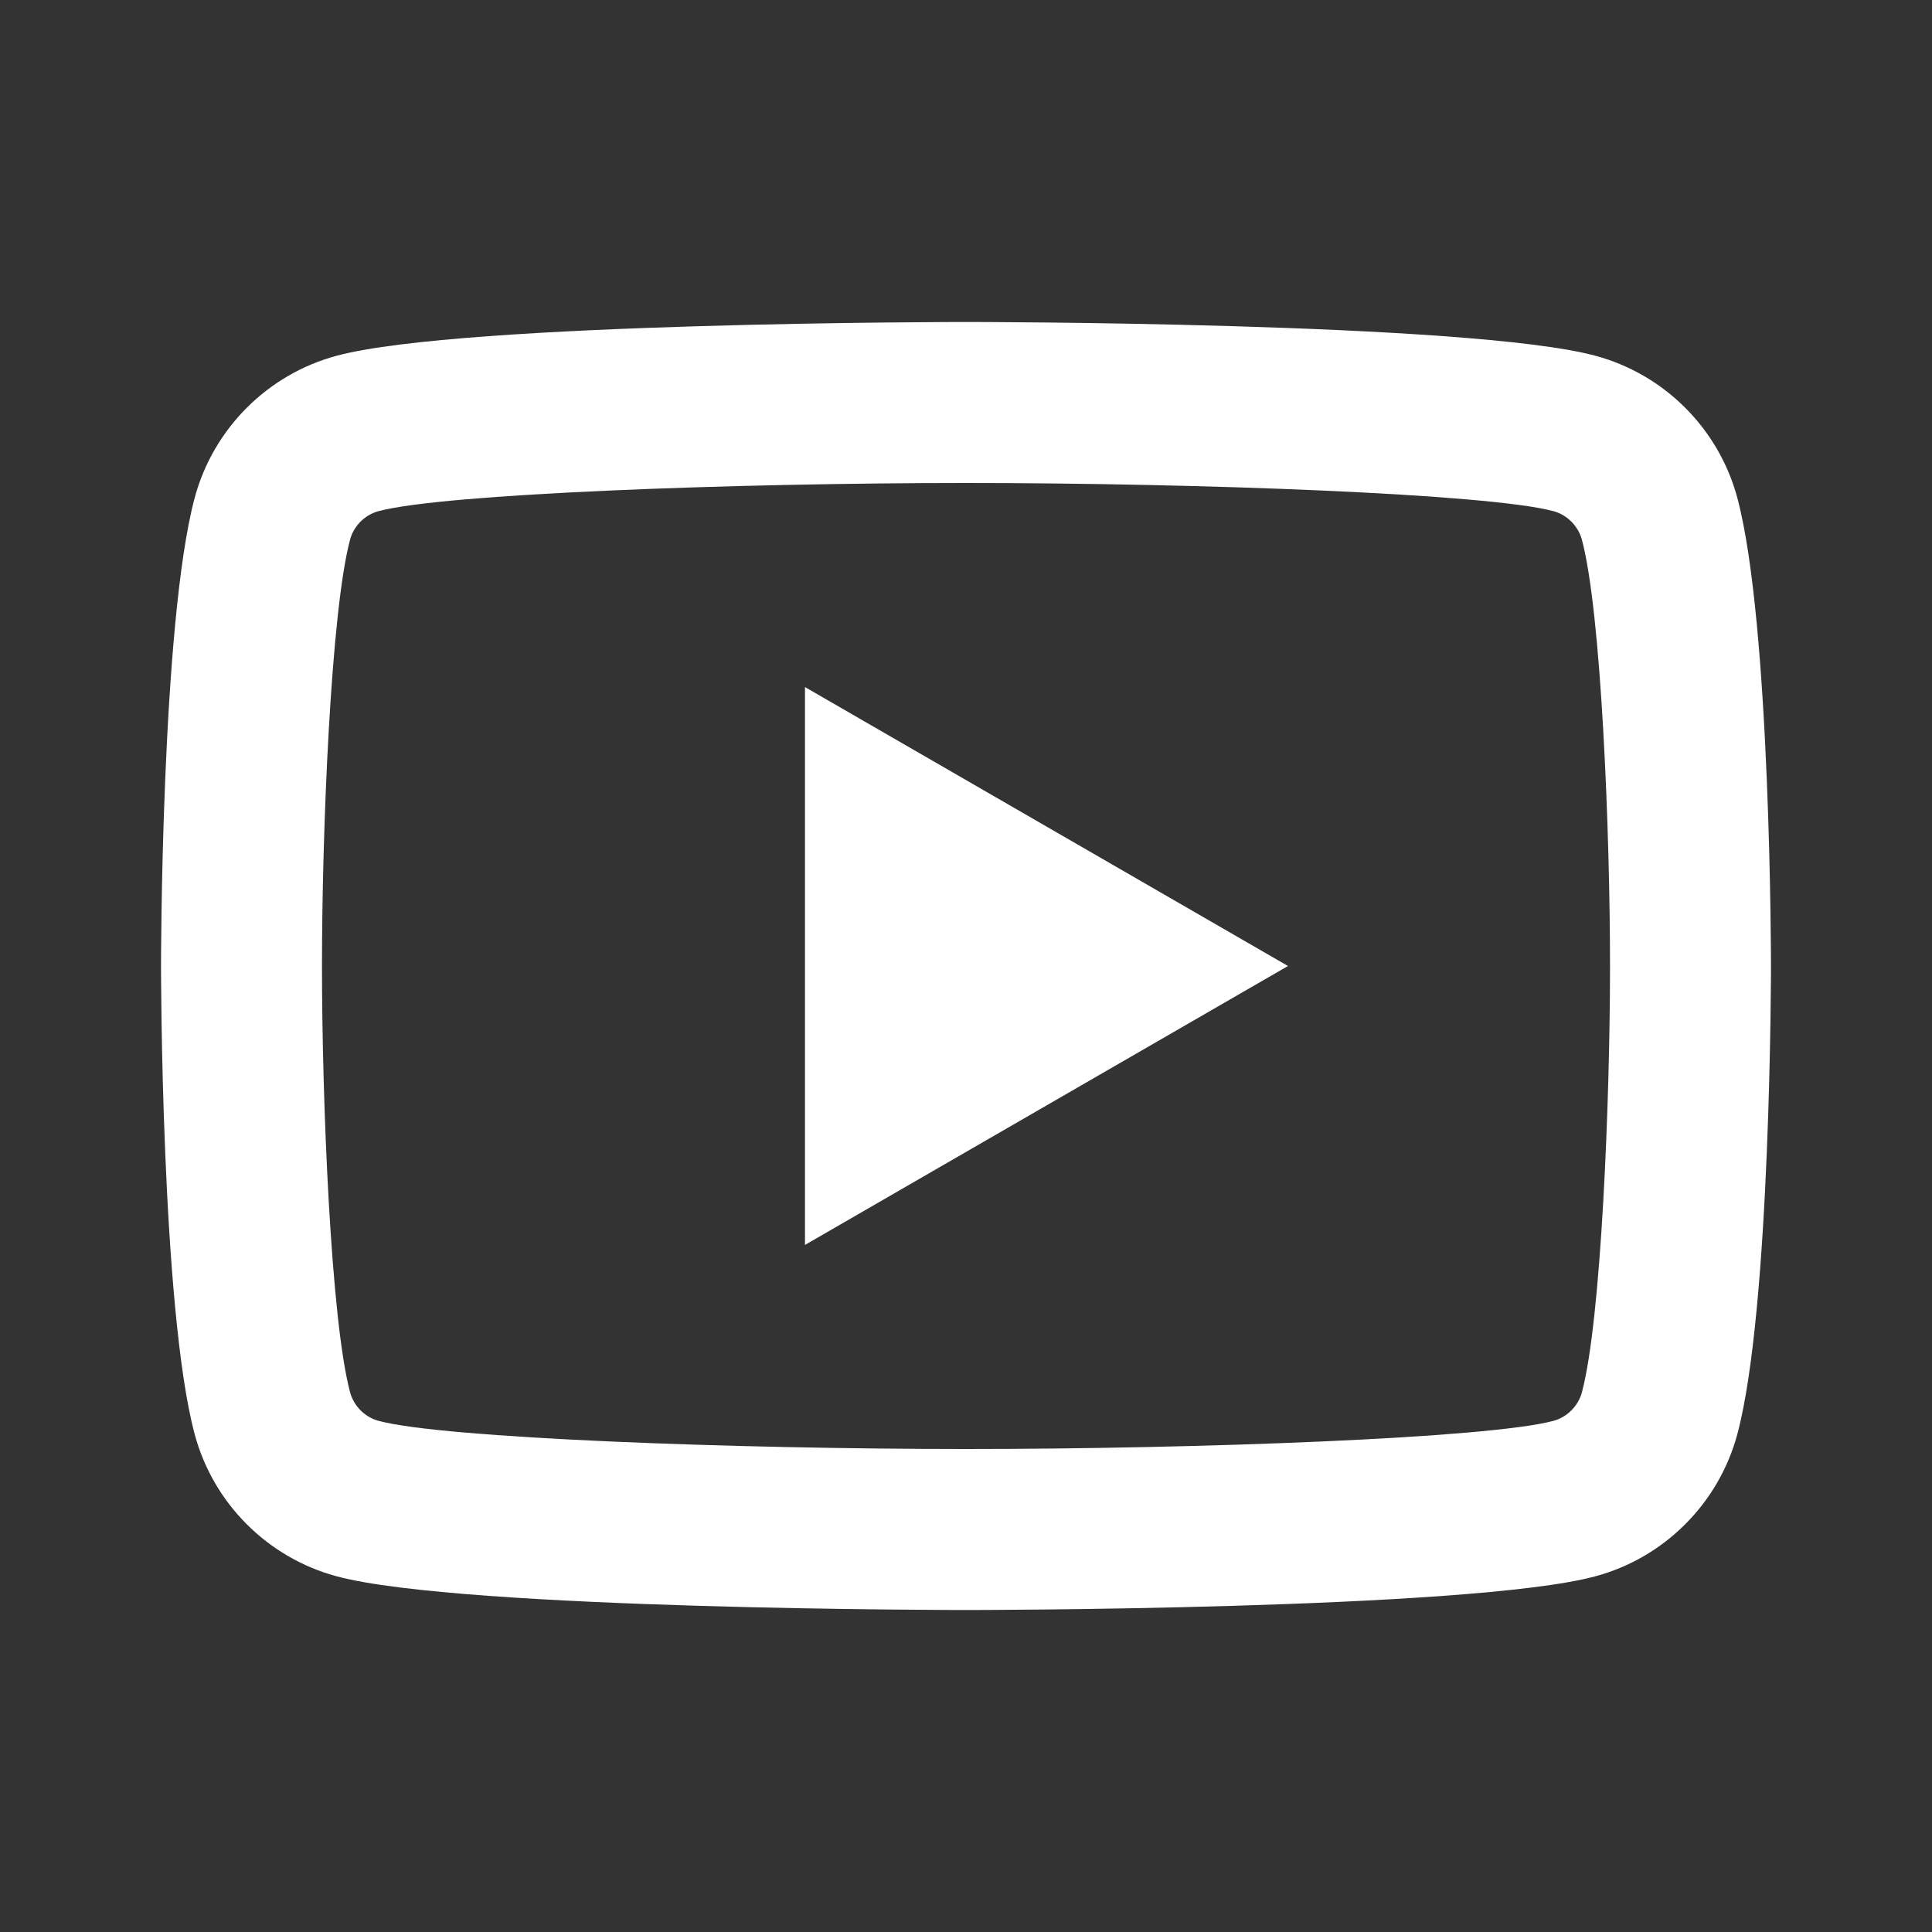 <svg width="32" height="32" viewBox="0 0 32 32" fill="none" xmlns="http://www.w3.org/2000/svg">
<rect x="0" y="0" width="32" height="32" fill="#333333" stroke="none"/>
<path d="M16 5.333C16 5.333 7.661 5.333 5.581 5.891C4.433 6.197 3.531 7.101 3.224 8.248C2.667 10.328 2.667 16 2.667 16C2.667 16 2.667 21.673 3.224 23.753C3.531 24.901 4.434 25.803 5.581 26.11C7.661 26.667 16 26.667 16 26.667C16 26.667 24.339 26.667 26.419 26.11C27.566 25.803 28.469 24.899 28.776 23.753C29.333 21.673 29.333 16 29.333 16C29.333 16 29.333 10.328 28.776 8.248C28.469 7.101 27.566 6.197 26.419 5.891C24.339 5.333 16 5.333 16 5.333ZM16 8C19.843 8 24.654 8.178 25.729 8.466C25.954 8.526 26.139 8.711 26.201 8.938C26.522 10.135 26.667 13.79 26.667 16C26.667 18.211 26.522 21.864 26.201 23.063C26.14 23.288 25.956 23.473 25.729 23.534C24.656 23.822 19.843 24 16 24C12.159 24 7.347 23.822 6.271 23.534C6.045 23.474 5.861 23.289 5.799 23.063C5.478 21.865 5.333 18.211 5.333 16C5.333 13.79 5.478 10.135 5.799 8.935C5.859 8.711 6.044 8.526 6.271 8.466C7.344 8.178 12.157 8 16 8ZM13.333 11.38V20.62L21.333 16L13.333 11.38Z" fill="white"/>
</svg>
